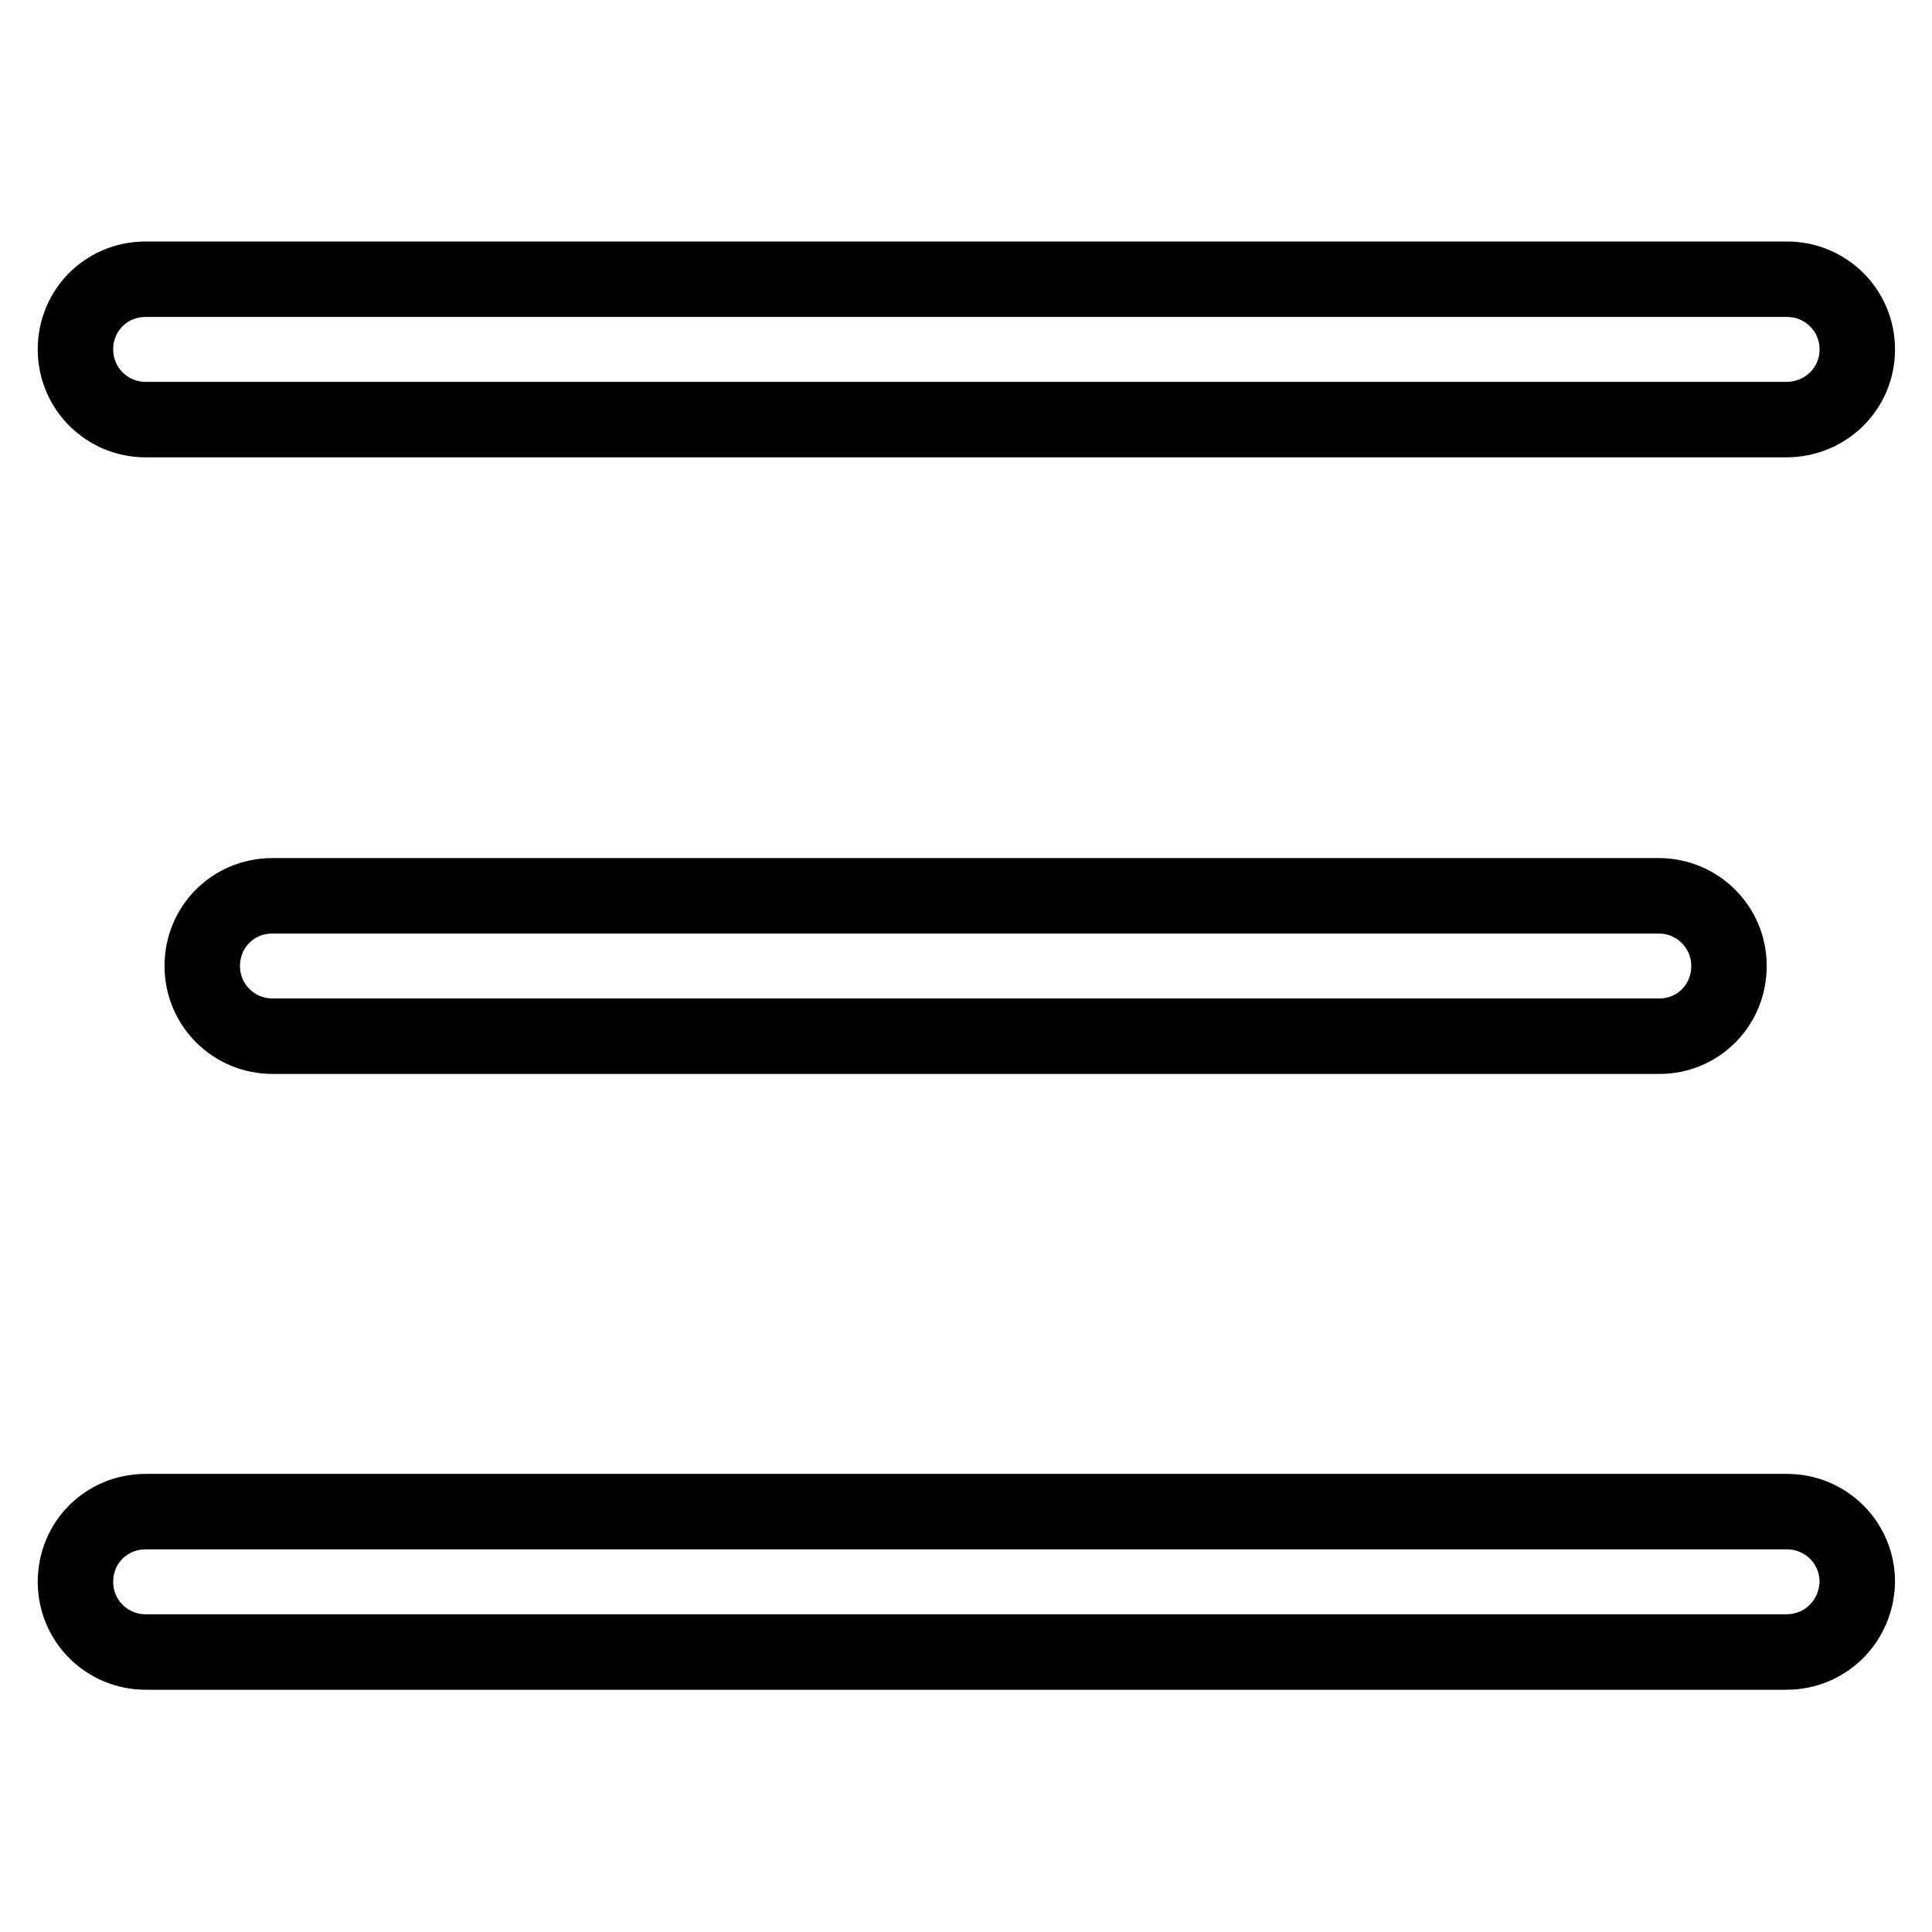 <?xml version="1.0" encoding="utf-8"?>
<!-- Svg Vector Icons : http://www.onlinewebfonts.com/icon -->
<!DOCTYPE svg PUBLIC "-//W3C//DTD SVG 1.1//EN" "http://www.w3.org/Graphics/SVG/1.1/DTD/svg11.dtd">
<svg version="1.1" xmlns="http://www.w3.org/2000/svg" xmlns:xlink="http://www.w3.org/1999/xlink" x="0px" y="0px" viewBox="0 0 256 256" enable-background="new 0 0 256 256" xml:space="preserve">
<g> <path stroke-width="10" fill-opacity="0" stroke="#000000"  d="M236.7,55.6H19.3c-5.1,0-9.3-4.1-9.3-9.3s4.1-9.3,9.3-9.3h217.5c5.1,0,9.3,4.1,9.3,9.3 S241.9,55.6,236.7,55.6z M219.9,137.3H36.1c-5.1,0-9.3-4.1-9.3-9.3s4.1-9.3,9.3-9.3h183.7c5.1,0,9.3,4.1,9.3,9.3 S225,137.3,219.9,137.3z M236.7,218.9H19.3c-5.1,0-9.3-4.1-9.3-9.3s4.1-9.3,9.3-9.3h217.5c5.1,0,9.3,4.1,9.3,9.3 C246,214.8,241.9,218.9,236.7,218.9z"/></g>
</svg>